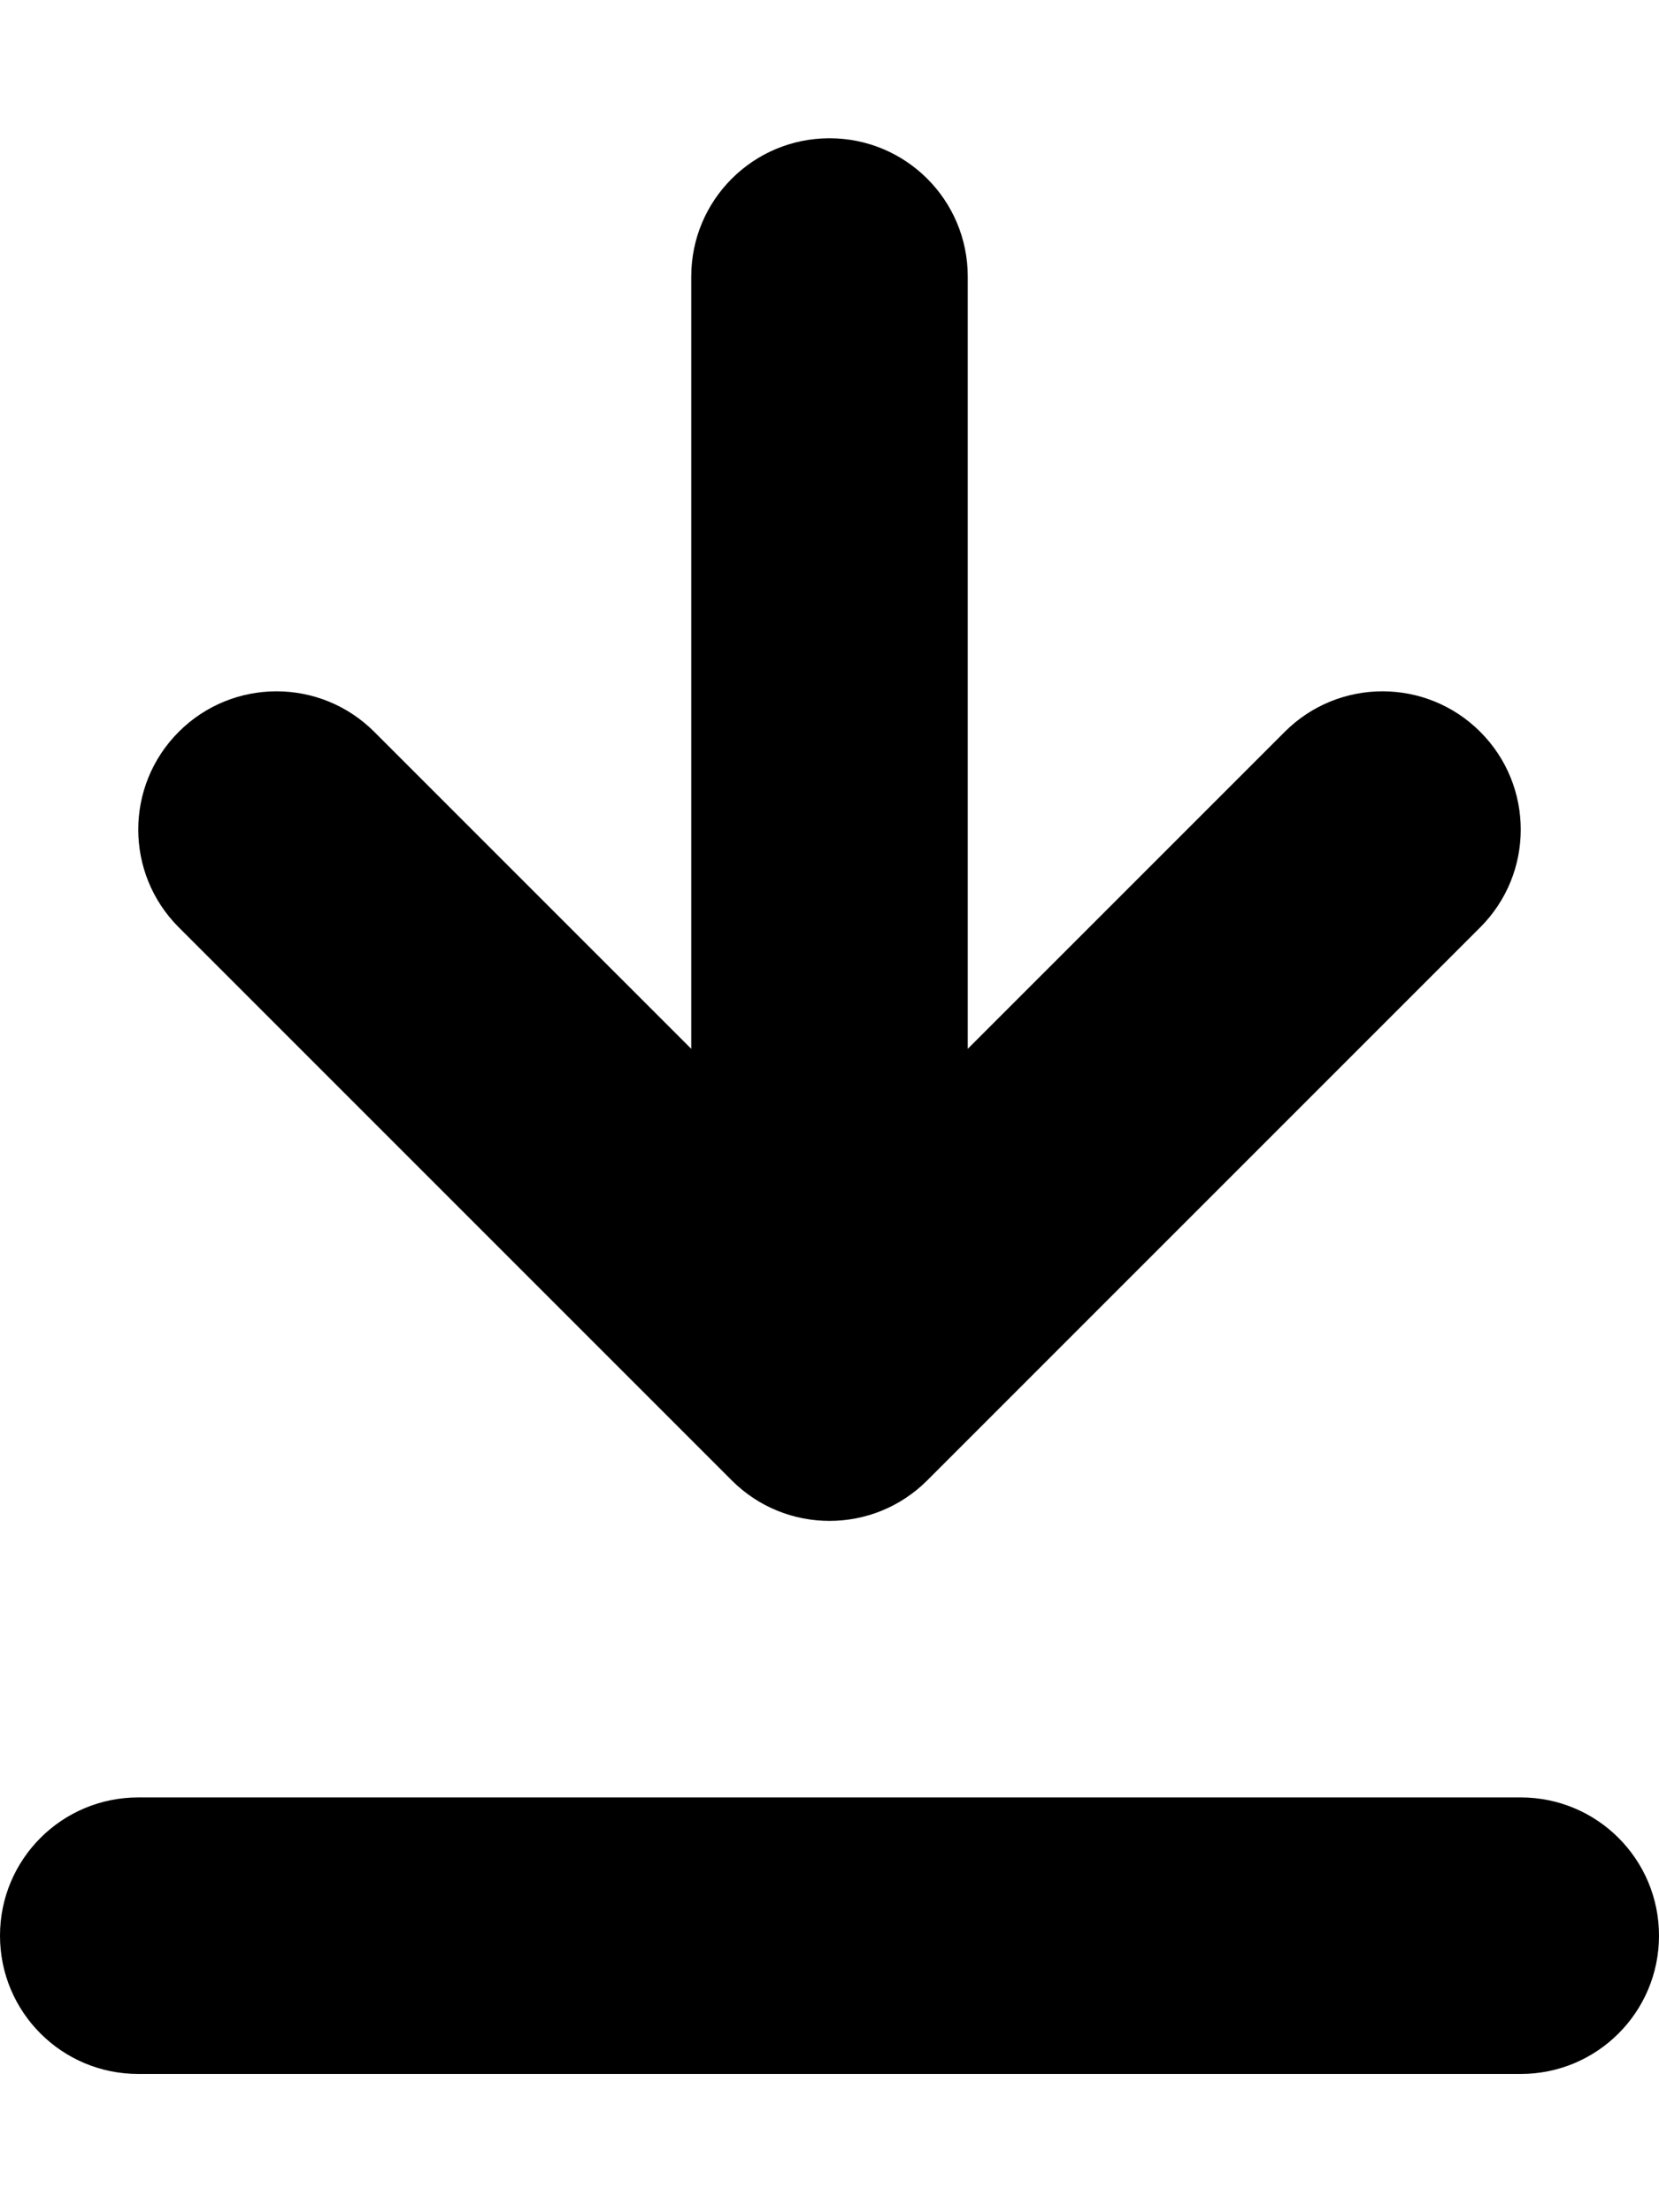 <svg xmlns="http://www.w3.org/2000/svg" viewBox="0 0 384 512"><!-- Font Awesome Pro 6.0.0-alpha2 by @fontawesome - https://fontawesome.com License - https://fontawesome.com/license (Commercial License) --><path d="M297.375 169.375L224 242.75V64C224 46.312 209.688 32 192 32S160 46.312 160 64V242.75L86.625 169.375C80.375 163.125 72.188 160 64 160S47.625 163.125 41.375 169.375C28.875 181.875 28.875 202.125 41.375 214.625L169.375 342.625C181.875 355.125 202.125 355.125 214.625 342.625L342.625 214.625C355.125 202.125 355.125 181.875 342.625 169.375S309.875 156.875 297.375 169.375ZM352 416H32C14.312 416 0 430.312 0 448S14.312 480 32 480H352C369.688 480 384 465.688 384 448S369.688 416 352 416Z"/></svg>